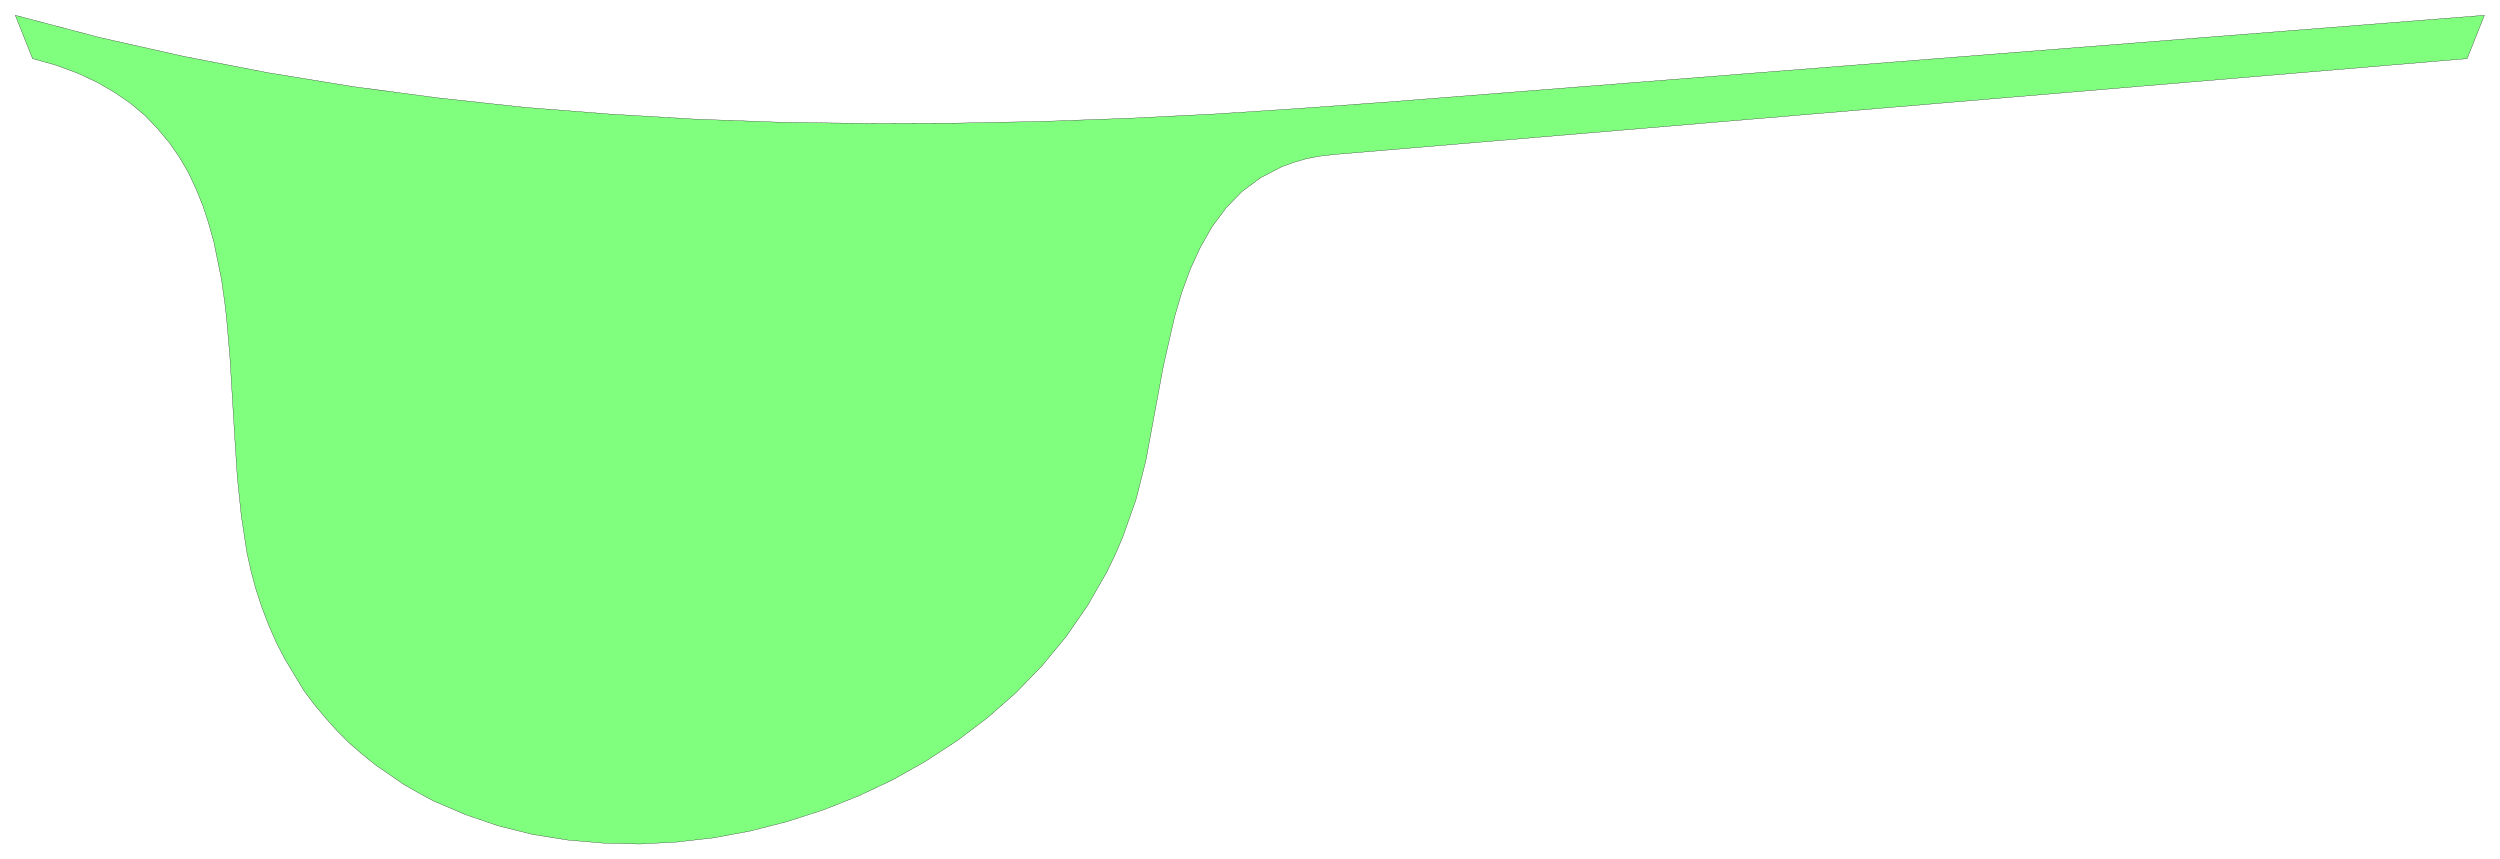 <svg xmlns="http://www.w3.org/2000/svg" width="588.467" height="202.2" fill-rule="evenodd" stroke-linecap="round" preserveAspectRatio="none" viewBox="0 0 8828 3034"><style>.brush0{fill:#fff}</style><path d="M115 207 54 54l296 78 298 67 299 58 300 49 302 40 302 33 303 24 304 18 304 11 304 4 304-1 305-6 305-11 304-15 304-20 303-22L8773 54l-61 153-4005 339-50 6-46 9-44 13-41 15-75 39-66 49-56 58-49 66-41 72-36 78-30 82-25 85-40 175-62 335-35 138-46 130-27 63-30 62-67 117-76 110-85 103-93 96-100 88-107 81-112 73-117 66-121 57-124 49-127 41-129 33-129 24-131 15-130 7-128-3-127-11-125-20-120-30-117-40-112-48-54-29-52-30-100-69-47-38-46-40-43-43-41-46-40-48-37-50-66-110-30-58-27-62-24-63-22-67-16-61-14-63-20-131-14-136-9-139-17-283-12-140-6-52-12-85-27-132-18-64-20-62-24-59-27-58-32-55-36-52-41-49-45-47-51-43-57-39-62-36-69-32-76-28-82-23z" style="fill:#80ff7f;stroke:none"/><path d="M115 207 54 54l296 78 298 67 299 58 300 49 302 40 302 33 303 24 304 18 304 11 304 4 304-1 305-6 305-11 304-15 304-20 303-22L8773 54l-61 153-4005 339-50 6-46 9-44 13-41 15-75 39-66 49-56 58-49 66-41 72-36 78-30 82-25 85-40 175-62 335-35 138-46 130-27 63-30 62-67 117-76 110-85 103-93 96-100 88-107 81-112 73-117 66-121 57-124 49-127 41-129 33-129 24-131 15-130 7-128-3-127-11-125-20-120-30-117-40-112-48-54-29-52-30-100-69-47-38-46-40-43-43-41-46-40-48-37-50-66-110-30-58-27-62-24-63-22-67-16-61-14-63-20-131-14-136-9-139-17-283-12-140-6-52-12-85-27-132-18-64-20-62-24-59-27-58-32-55-36-52-41-49-45-47-51-43-57-39-62-36-69-32-76-28-82-23z" style="fill:none;stroke:#000;stroke-width:1;stroke-linejoin:round"/></svg>

